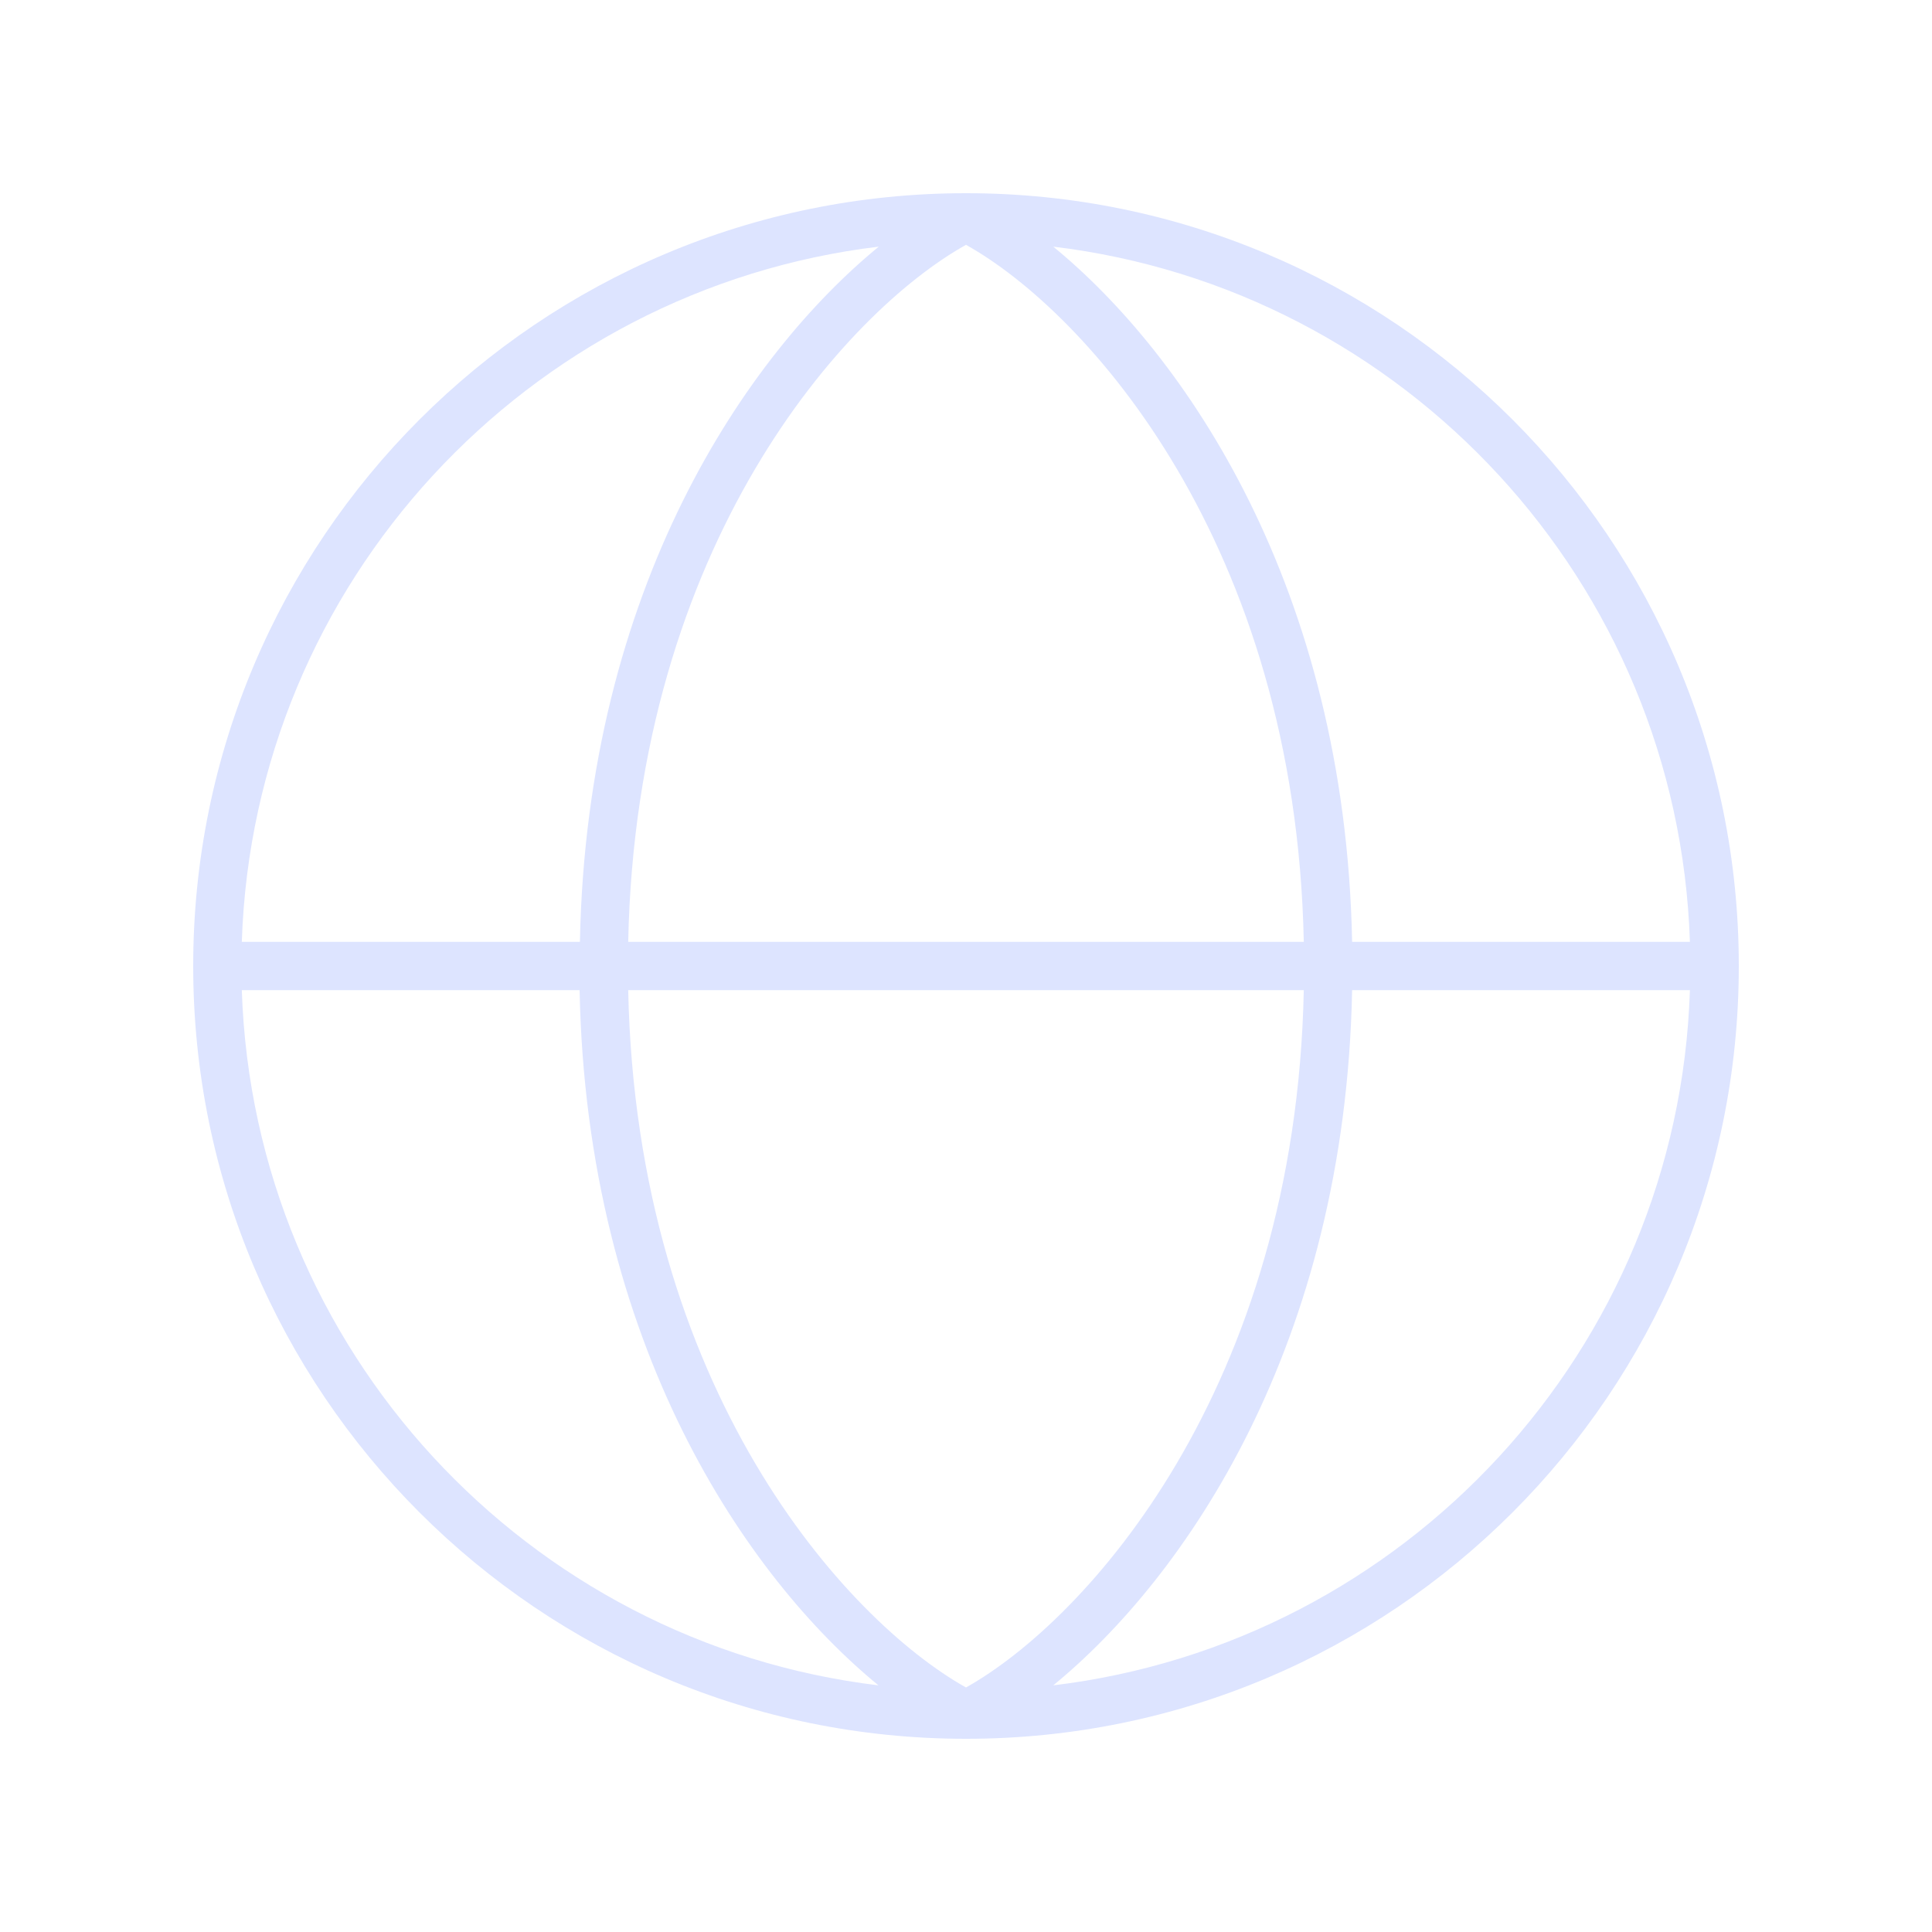 <svg xmlns="http://www.w3.org/2000/svg" width="62" height="62" viewBox="0 0 62 62" fill="none"><path d="M33.8 54.085C38.024 50.627 43.168 43.167 43.391 31.775H54.231C53.863 43.313 45.076 52.729 33.8 54.085ZM28.191 54.085C16.924 52.729 8.138 43.313 7.76 31.775H18.6C18.823 43.158 23.967 50.627 28.191 54.085ZM20.16 31.775H41.84C41.579 44.572 34.856 51.993 31 54.153C27.145 51.993 20.421 44.582 20.16 31.775ZM41.84 30.225H20.16C20.421 17.428 27.145 10.007 31 7.857C34.856 10.007 41.579 17.428 41.84 30.225ZM43.391 30.225C43.168 18.842 38.024 11.373 33.8 7.915C45.066 9.271 53.853 18.677 54.231 30.225H43.391ZM28.201 7.915C23.977 11.373 18.833 18.832 18.61 30.225H7.76C8.138 18.687 16.934 9.271 28.201 7.915ZM31 55.8C44.698 55.8 55.8 44.698 55.8 31C55.8 17.302 44.698 6.2 31 6.2C17.302 6.2 6.2 17.302 6.2 31C6.2 44.698 17.302 55.8 31 55.8Z" fill="#DDE4FF"></path></svg>